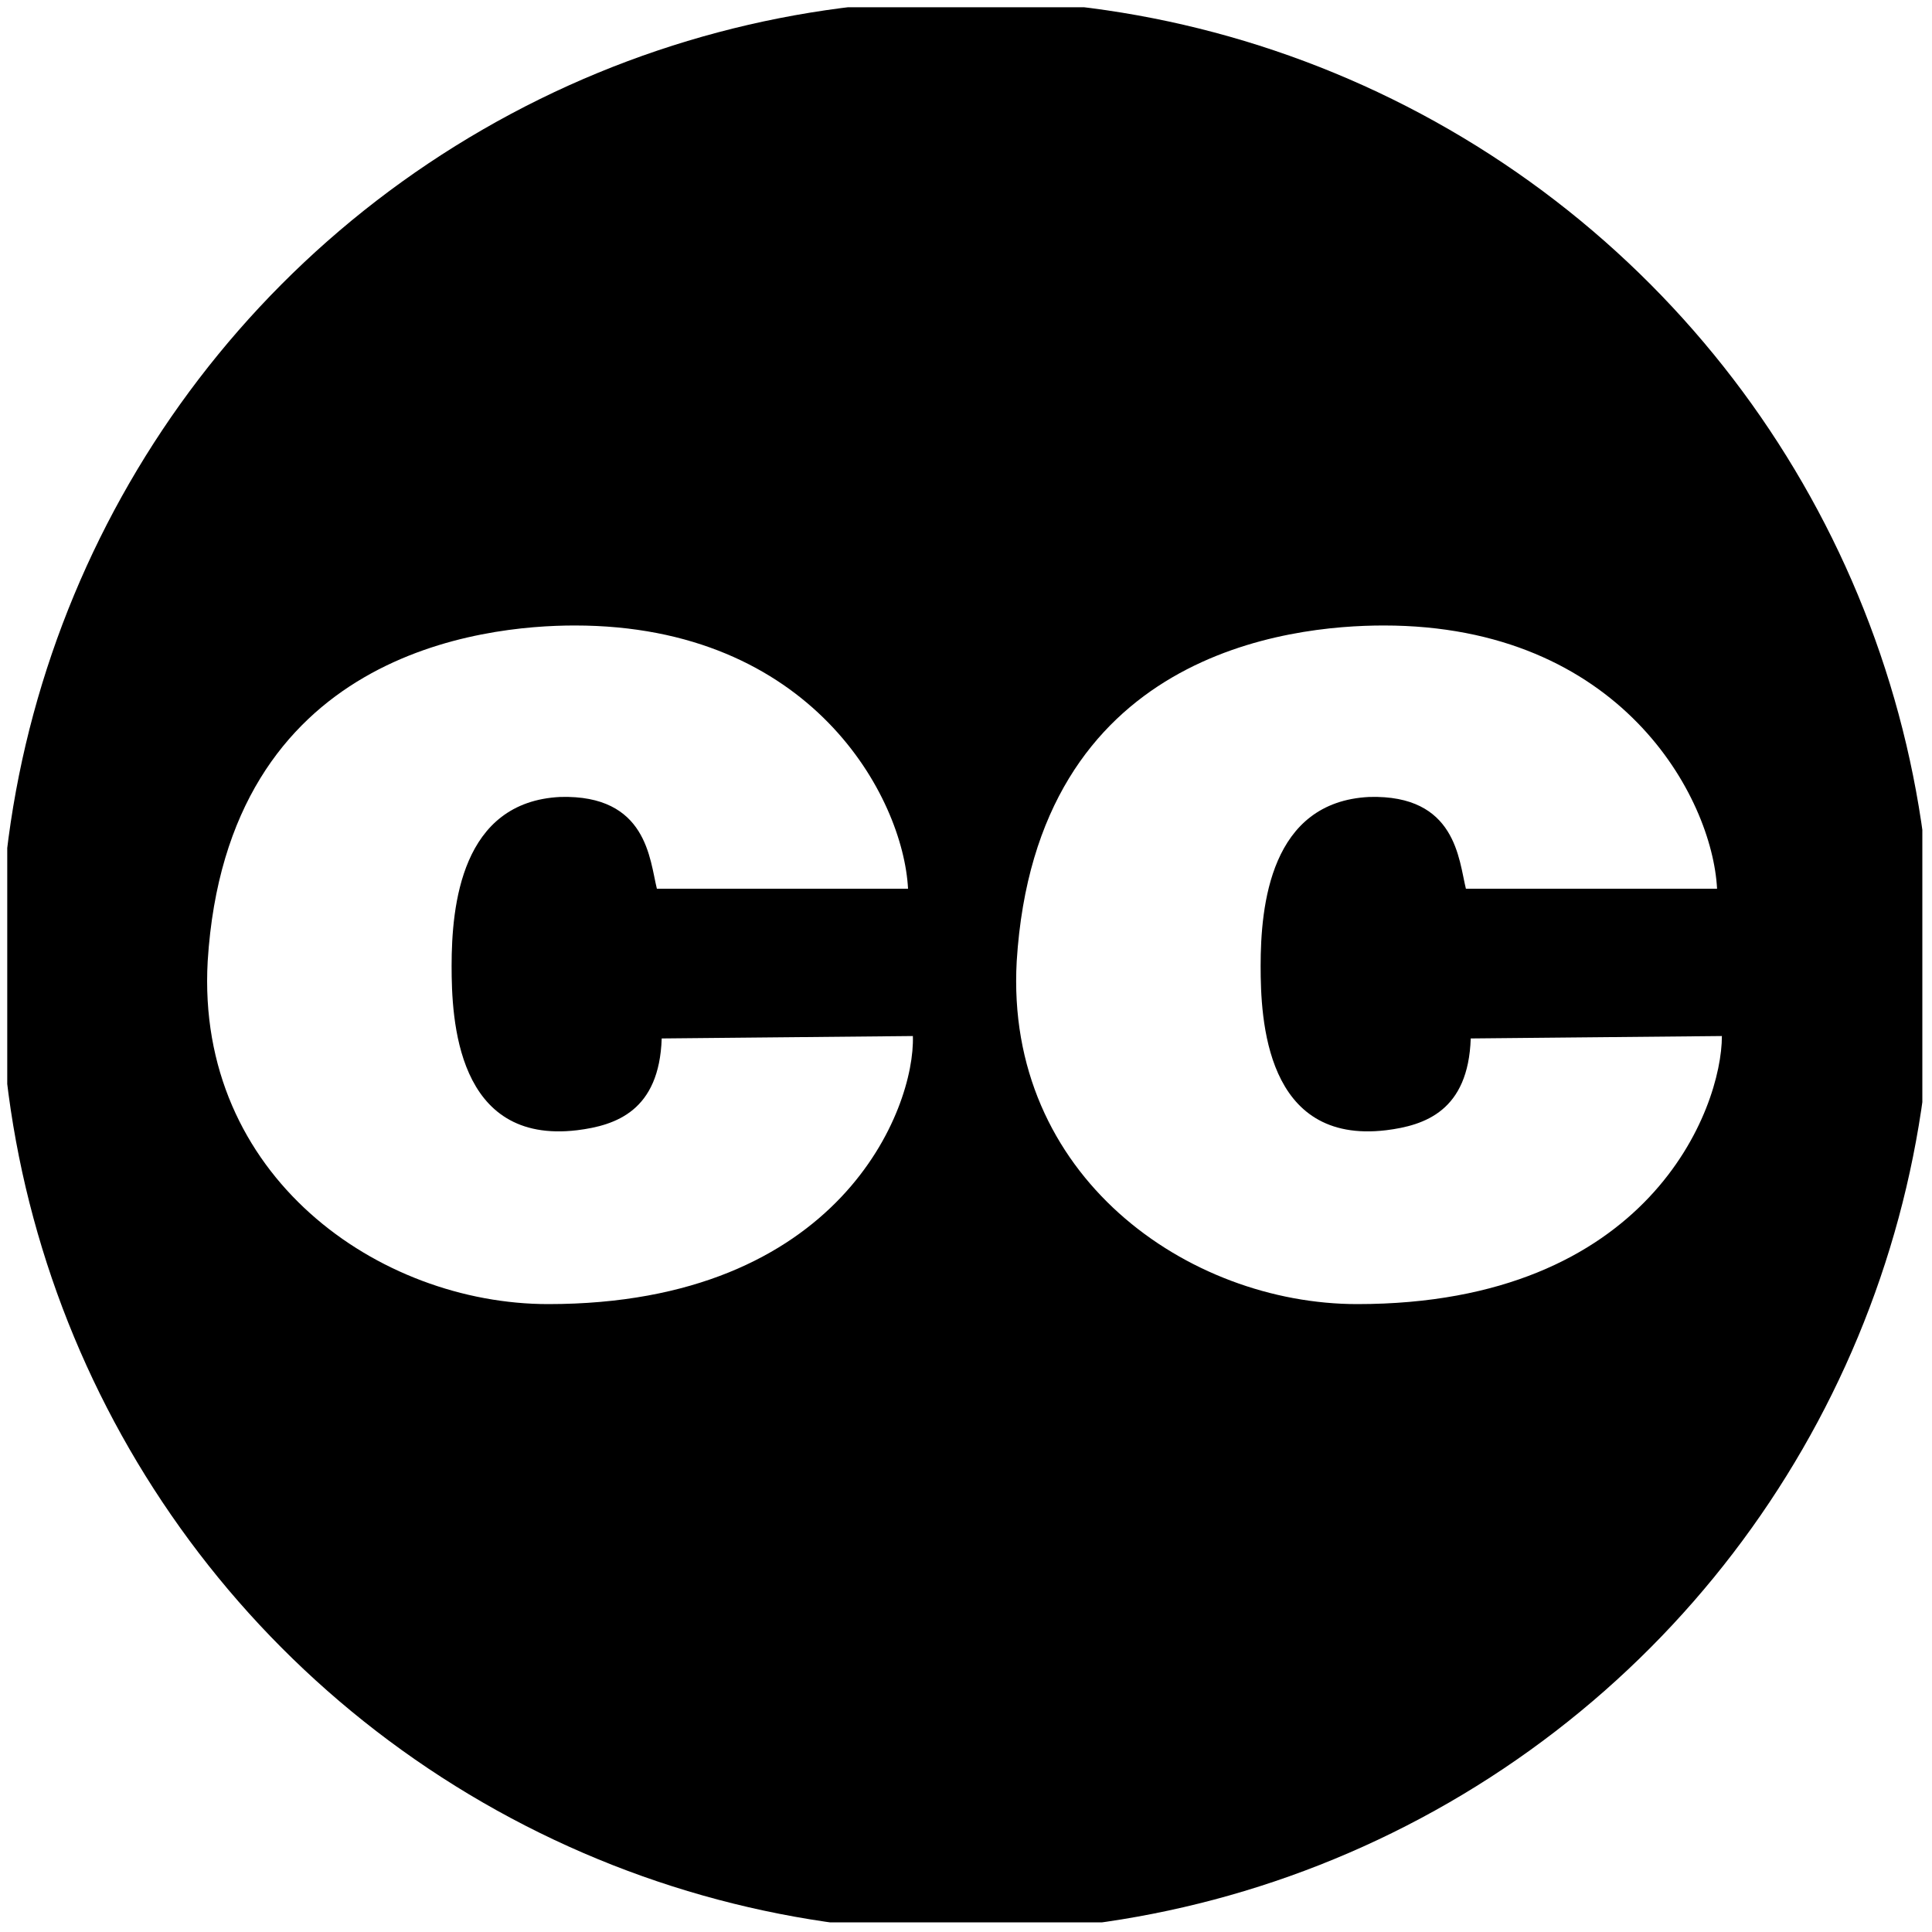 <?xml version="1.0" encoding="utf-8"?>
<!-- Generator: Adobe Illustrator 25.0.1, SVG Export Plug-In . SVG Version: 6.00 Build 0)  -->
<svg version="1.1" id="Layer_1" xmlns="http://www.w3.org/2000/svg" xmlns:xlink="http://www.w3.org/1999/xlink" x="0px" y="0px"
	 viewBox="0 0 80 80" style="enable-background:new 0 0 80 80;" xml:space="preserve">
<style type="text/css">
	.st0{fill:#FFFFFF;stroke:#FFFFFF;stroke-width:5;stroke-linecap:round;stroke-miterlimit:10;}
	.st1{clip-path:url(#SVGID_2_);}
	.st2{clip-path:url(#SVGID_4_);}
	.st3{stroke:#000000;stroke-miterlimit:10;}
	.st4{clip-path:url(#SVGID_6_);}
	.st5{clip-path:url(#SVGID_8_);}
	.st6{clip-path:url(#SVGID_10_);}
</style>
<g>
	<defs>
		<circle id="SVGID_7_" cx="40" cy="40" r="40"/>
	</defs>
	<clipPath id="SVGID_2_">
		<use xlink:href="#SVGID_7_"  style="overflow:visible;"/>
	</clipPath>
	<path class="st1" d="M0.3,0.3v79.3h79.3V0.3H0.3z M22.7,54c-7,0-14.6-5.3-14.1-14.2C9.4,27,20,25.9,23.8,25.9
		c9.8,0,13.6,7.1,13.8,10.9l-10.4,0c-0.3-1.2-0.4-3.9-4-3.8c-4.1,0.2-4.5,4.5-4.5,7c0,2.2,0.2,7.4,5.2,6.8c1.6-0.2,3.4-0.8,3.5-3.8
		l10.4-0.1C37.9,45.9,34.8,54,22.7,54z M56.2,54c-7,0-14.6-5.3-14.1-14.2C42.9,27,53.4,25.9,57.3,25.9c9.8,0,13.6,7.1,13.8,10.9
		l-10.4,0c-0.3-1.2-0.4-3.9-4-3.8c-4.1,0.2-4.5,4.5-4.5,7c0,2.2,0.2,7.4,5.2,6.8c1.6-0.2,3.4-0.8,3.5-3.8l10.4-0.1
		C71.3,45.9,68.3,54,56.2,54z"/>
</g>
</svg>
